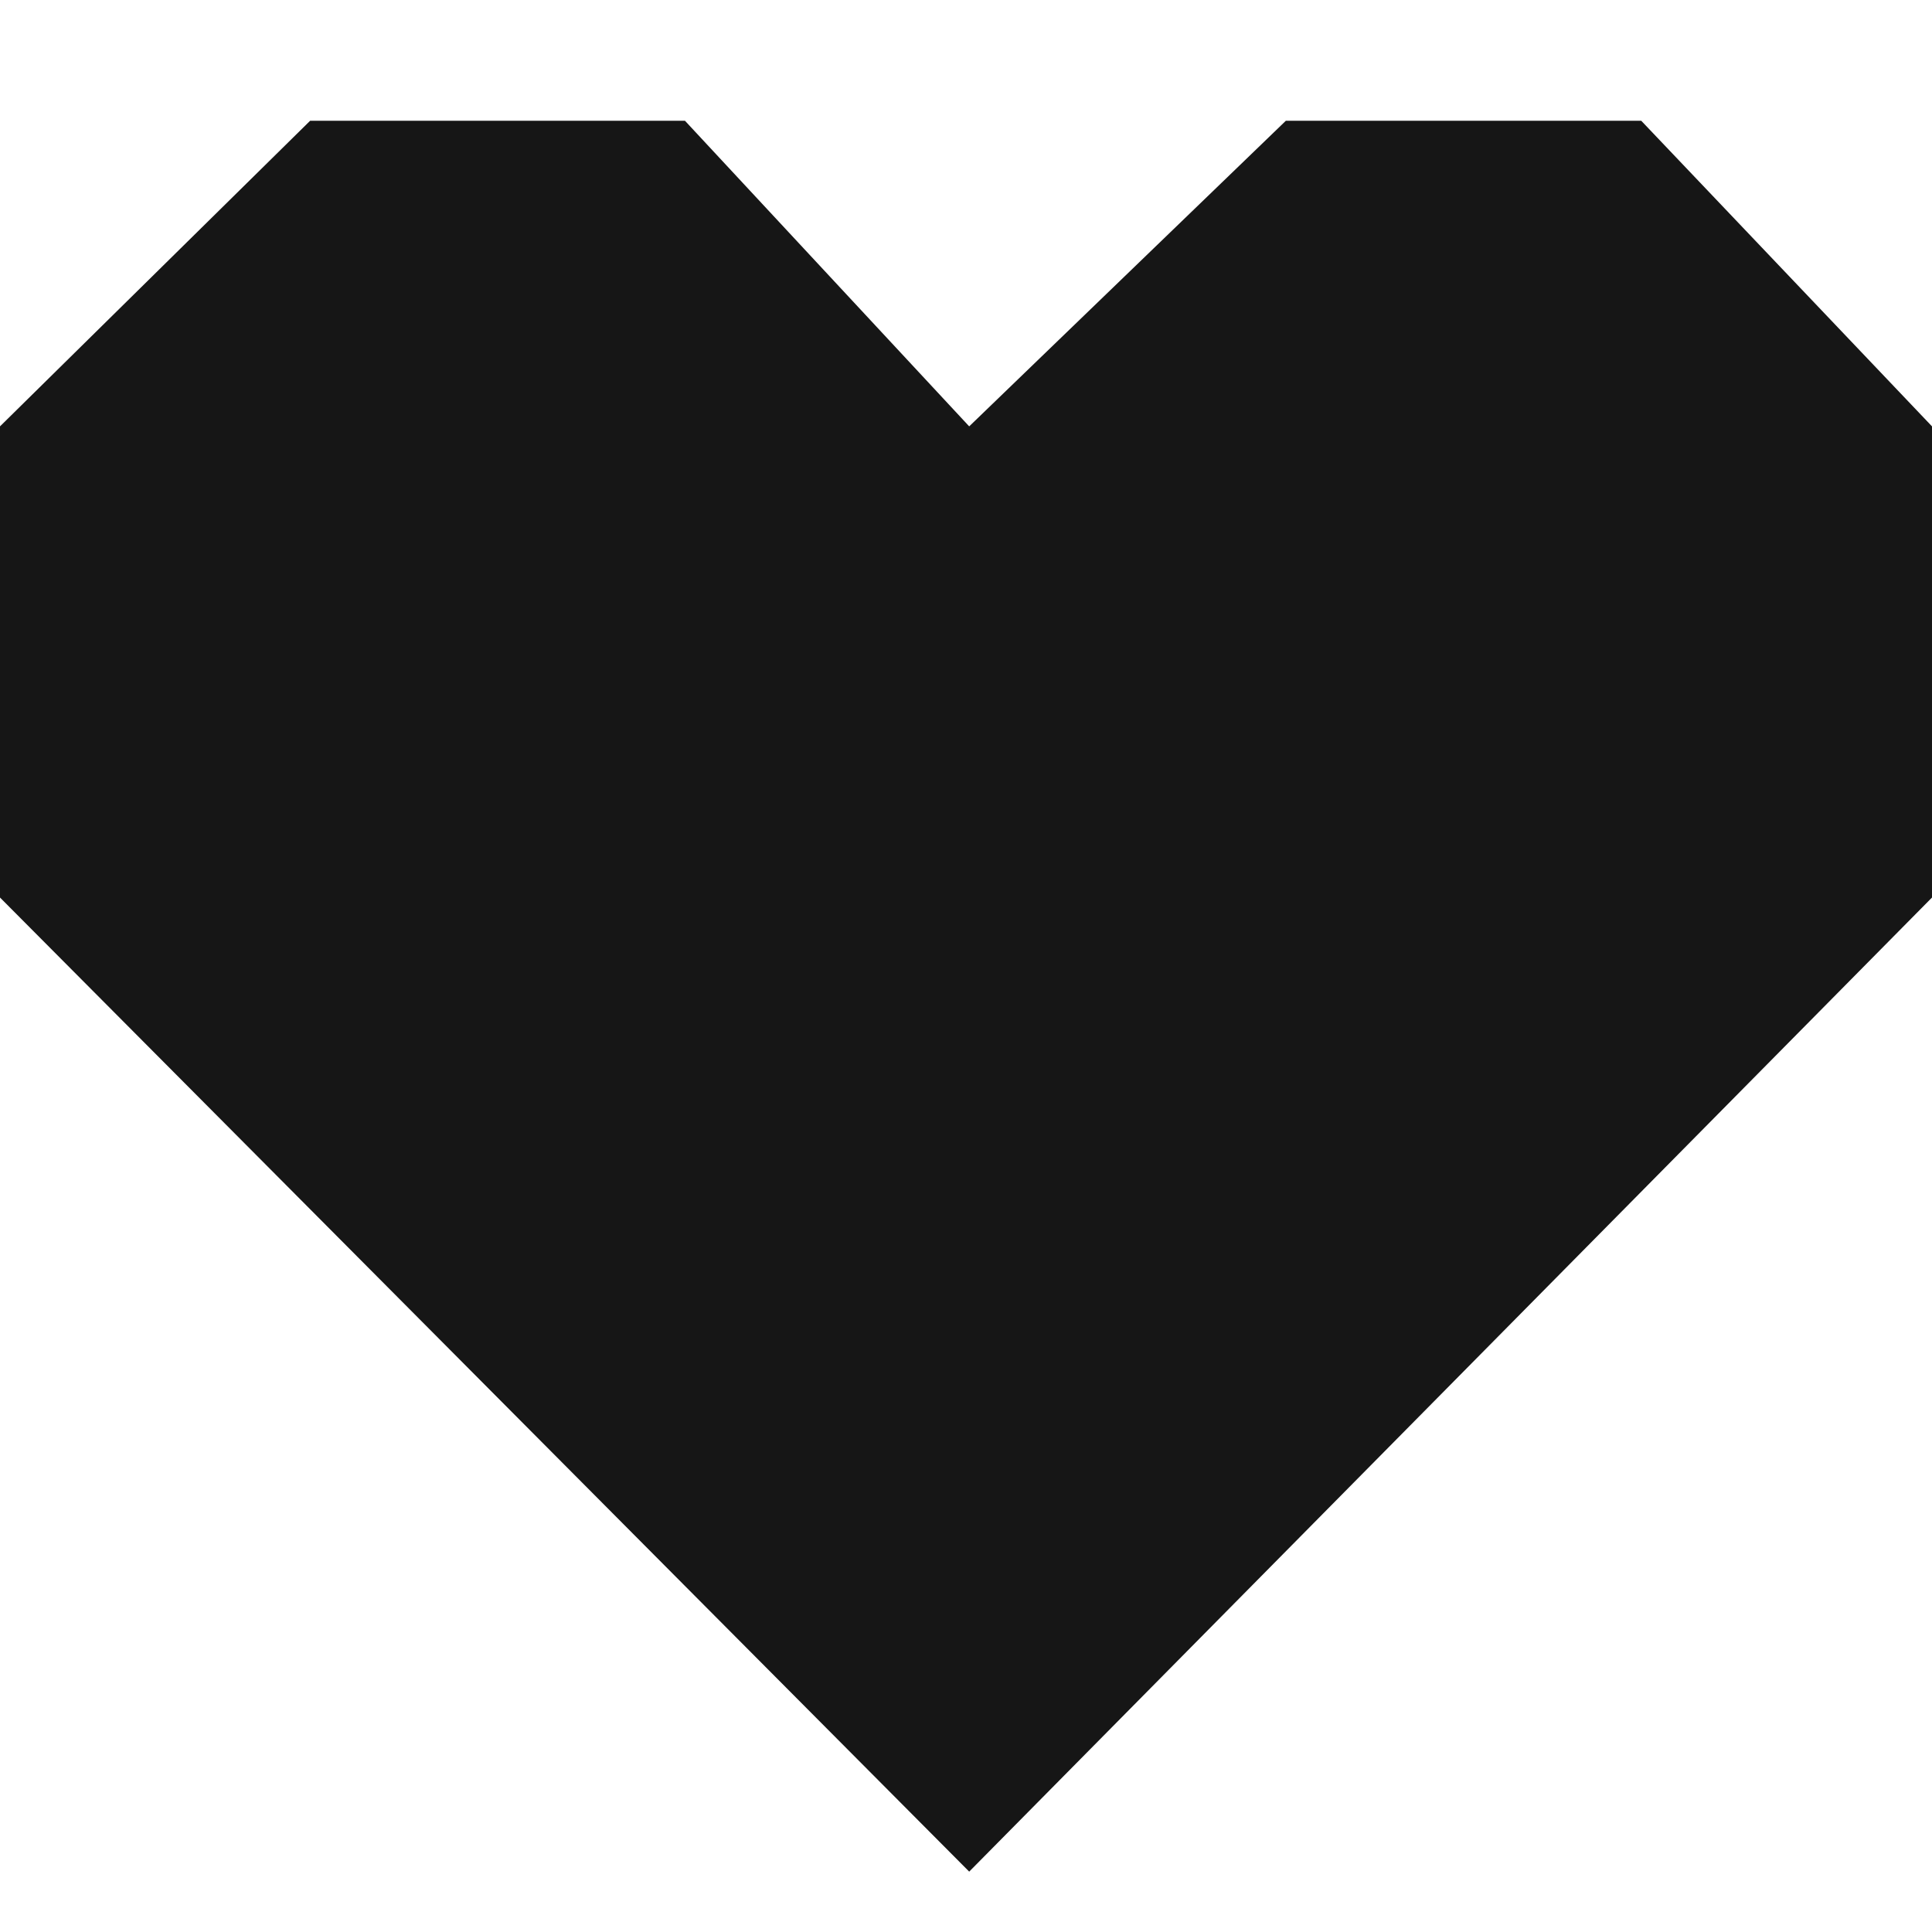 <svg xmlns:xlink="http://www.w3.org/1999/xlink" width="32" height="32" viewBox="0 0 32 32" fill="none" xmlns="http://www.w3.org/2000/svg"><g id="Heart" fill="#161616"><path id="Heart" d="M32 14.866L16.053 31L0 14.866V7.062L5.137 2H11.345L16.053 7.062L21.298 2H27.184L32 7.062V14.866Z" fill="#161616"></path></g></svg>